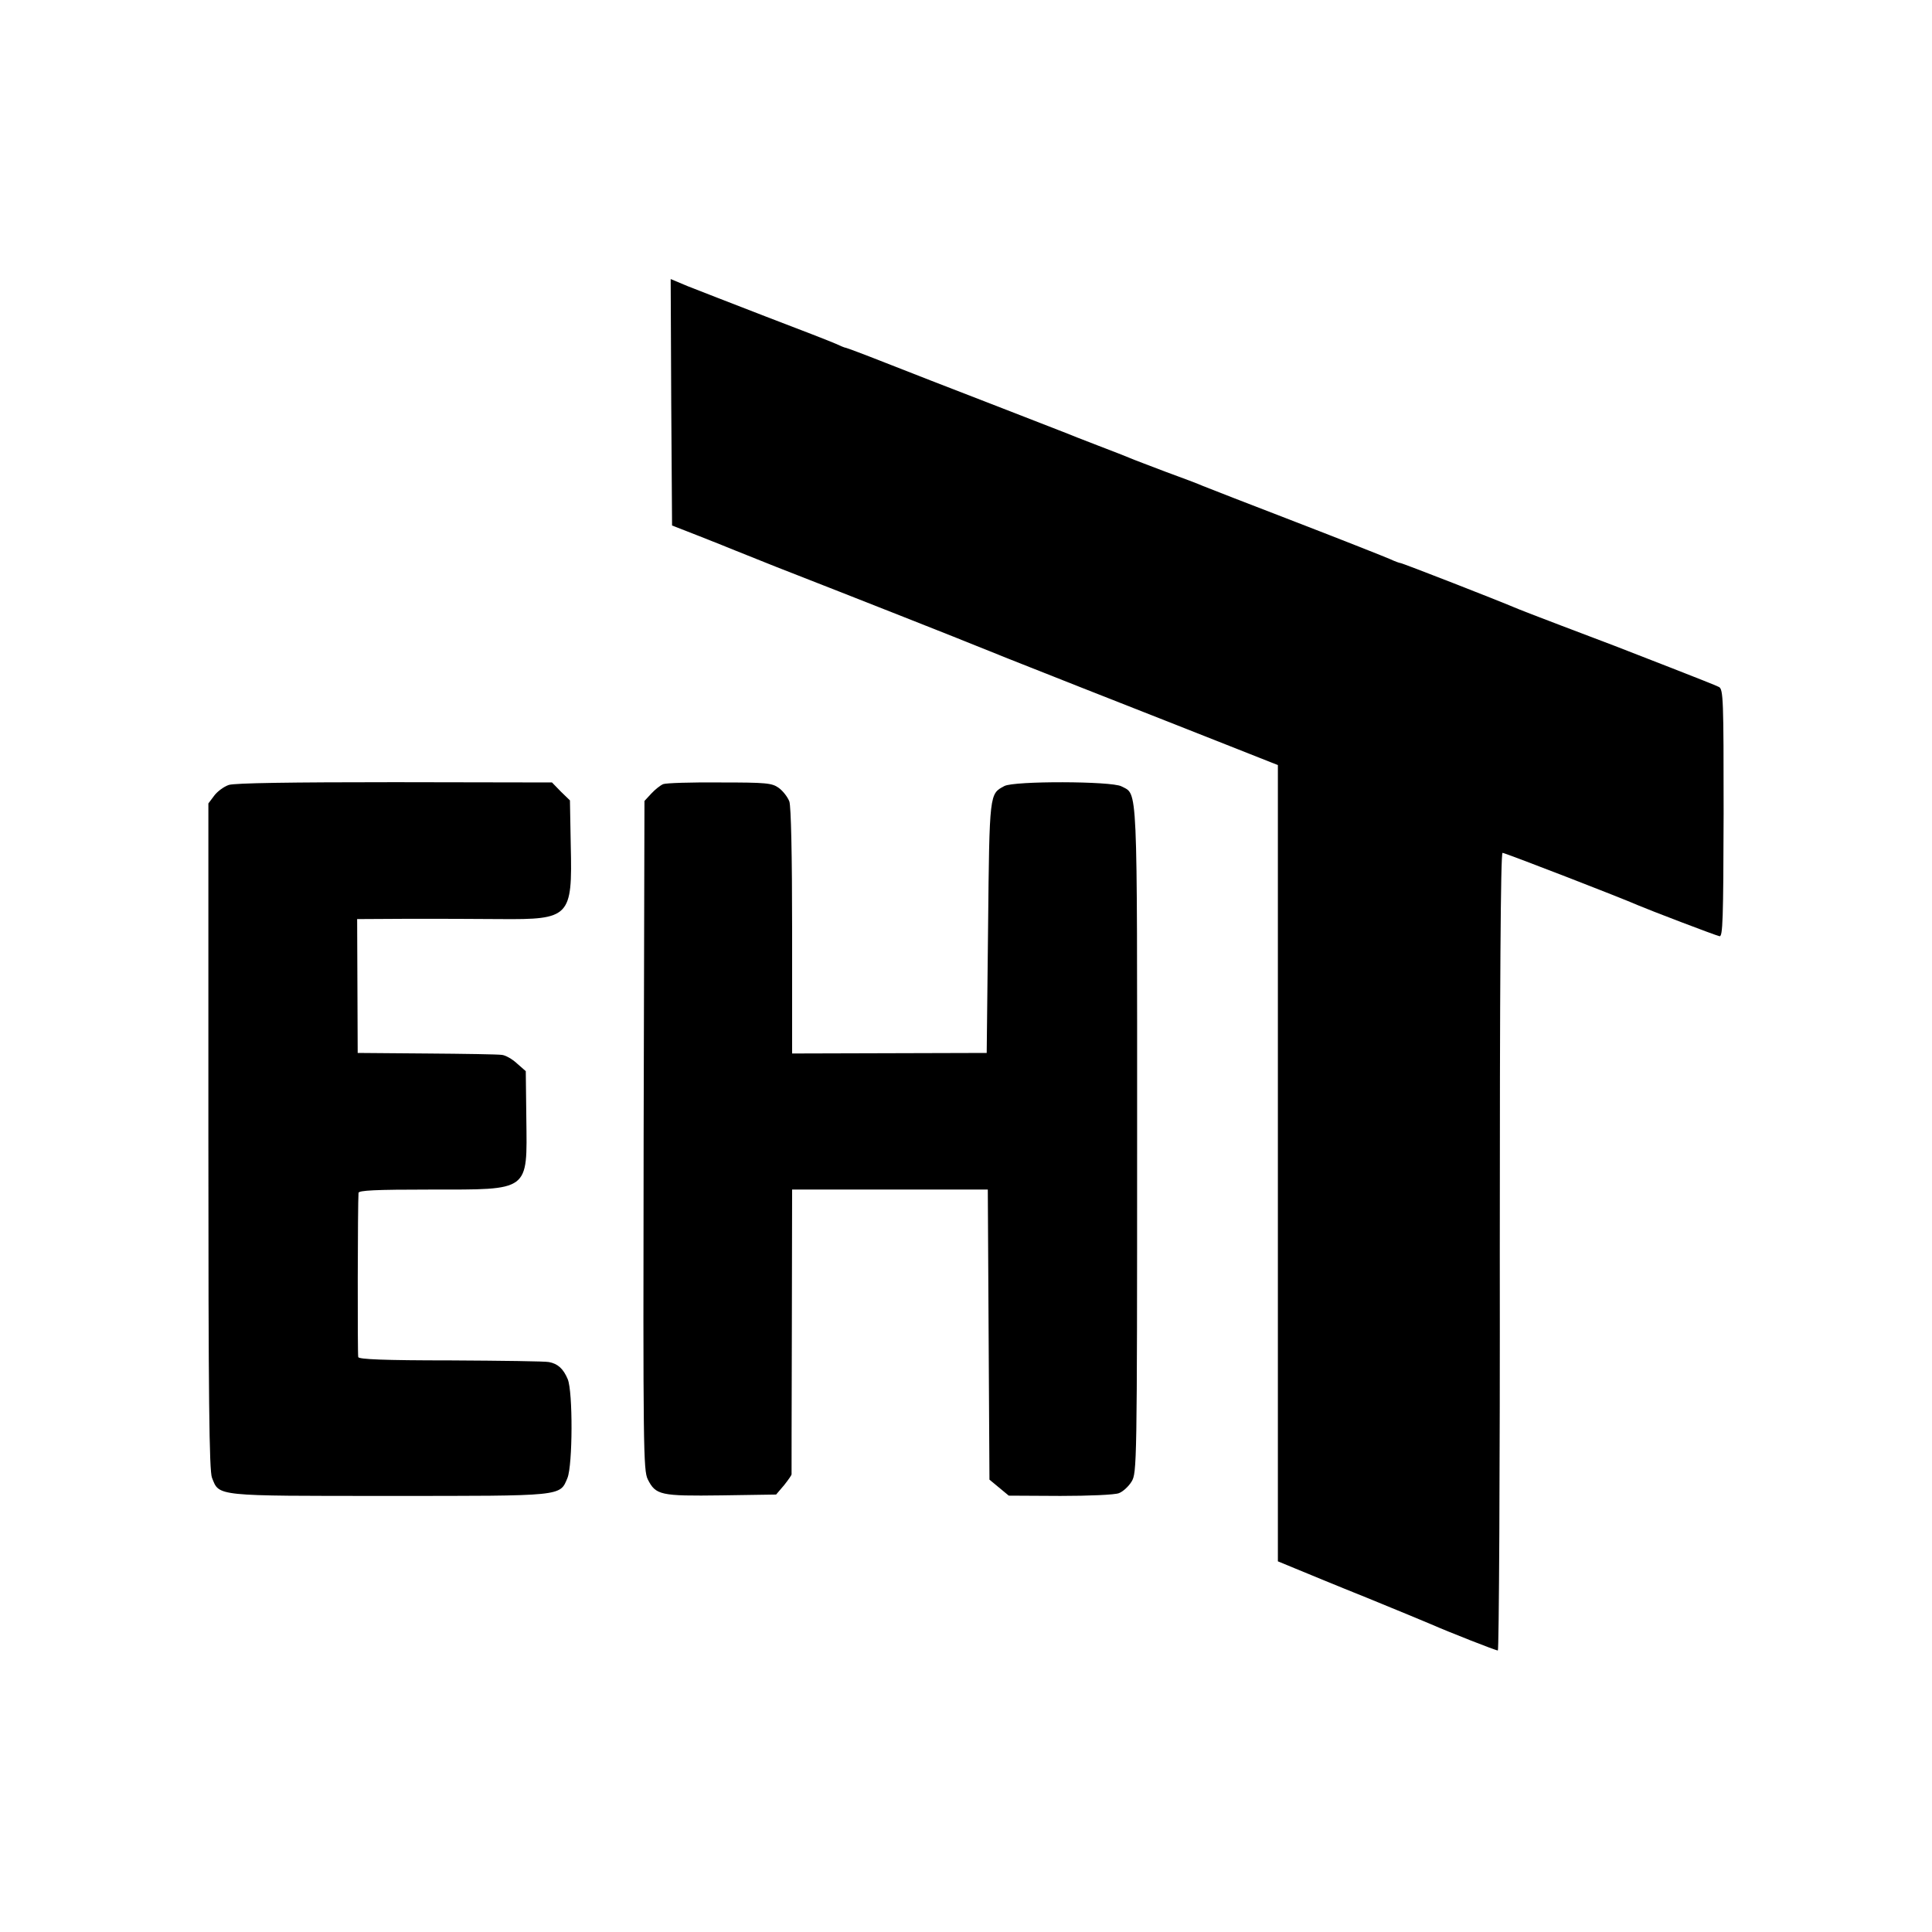 <?xml version="1.0" standalone="no"?>
<!DOCTYPE svg PUBLIC "-//W3C//DTD SVG 20010904//EN"
 "http://www.w3.org/TR/2001/REC-SVG-20010904/DTD/svg10.dtd">
<svg version="1.0" xmlns="http://www.w3.org/2000/svg"
 width="700pt" height="700pt" viewBox="0 0 700 700"
 preserveAspectRatio="xMidYMid meet">
<g transform="translate(0,700) scale(0.1,-0.1)"
fill="#000000" stroke="none">
<path d="M2432 5542 l3 -446 100 -39 c55 -22 114 -45 130 -52 17 -7 82 -33
145 -58 287 -112 707 -278 725 -286 11 -5 182 -73 380 -151 198 -78 440 -173
538 -212 l177 -70 0 -1443 0 -1442 63 -26 c34 -14 152 -63 262 -107 110 -45
214 -88 230 -95 66 -29 234 -95 242 -95 4 0 8 650 7 1445 0 962 3 1445 10
1445 9 0 435 -165 491 -190 37 -16 280 -109 295 -112 12 -3 14 58 15 445 0
411 -1 450 -17 458 -9 5 -88 36 -175 70 -87 34 -178 69 -203 79 -25 9 -112 43
-195 74 -82 31 -159 61 -170 66 -51 22 -404 160 -411 160 -3 0 -20 6 -37 14
-18 8 -172 69 -343 135 -171 66 -321 124 -335 130 -13 6 -73 29 -134 51 -60
23 -119 45 -130 50 -11 5 -63 25 -115 45 -52 20 -106 41 -120 47 -14 5 -135
53 -270 105 -135 52 -307 119 -383 149 -76 30 -140 54 -143 54 -3 0 -20 7 -37
15 -18 8 -131 52 -252 98 -121 47 -248 96 -283 110 l-62 26 2 -447z"/>
<path d="M829 4156 c-18 -6 -42 -24 -53 -39 l-21 -28 0 -1206 c0 -956 3 -1211
13 -1237 27 -68 7 -66 642 -66 634 0 618 -2 646 65 19 47 20 312 1 358 -16 38
-36 56 -68 62 -13 3 -173 5 -356 6 -242 0 -333 4 -335 12 -3 10 -2 558 1 595
1 9 60 12 261 12 362 0 350 -9 347 258 l-2 171 -32 28 c-17 16 -42 30 -55 31
-13 2 -135 4 -273 5 l-249 2 -1 243 -1 242 181 1 c99 0 251 0 337 -1 253 -2
262 7 256 266 l-3 164 -33 32 -32 33 -570 1 c-375 0 -580 -3 -601 -10z"/>
<path d="M2403 4159 c-10 -4 -29 -19 -43 -34 l-25 -27 -3 -1211 c-2 -1139 -1
-1214 15 -1247 29 -57 45 -61 267 -58 l198 3 29 34 c15 19 28 37 27 40 0 3 0
237 1 519 l1 512 355 0 354 0 3 -526 3 -525 35 -29 35 -29 187 -1 c103 0 198
4 212 10 14 5 35 24 46 42 19 32 20 54 20 1236 0 1317 3 1251 -57 1283 -36 19
-389 20 -424 1 -54 -29 -54 -22 -59 -512 l-5 -455 -352 -1 -353 -1 0 442 c0
281 -4 453 -10 471 -6 16 -23 38 -38 49 -25 18 -44 20 -214 20 -102 1 -195 -2
-205 -6z"/>
</g>
</svg>
